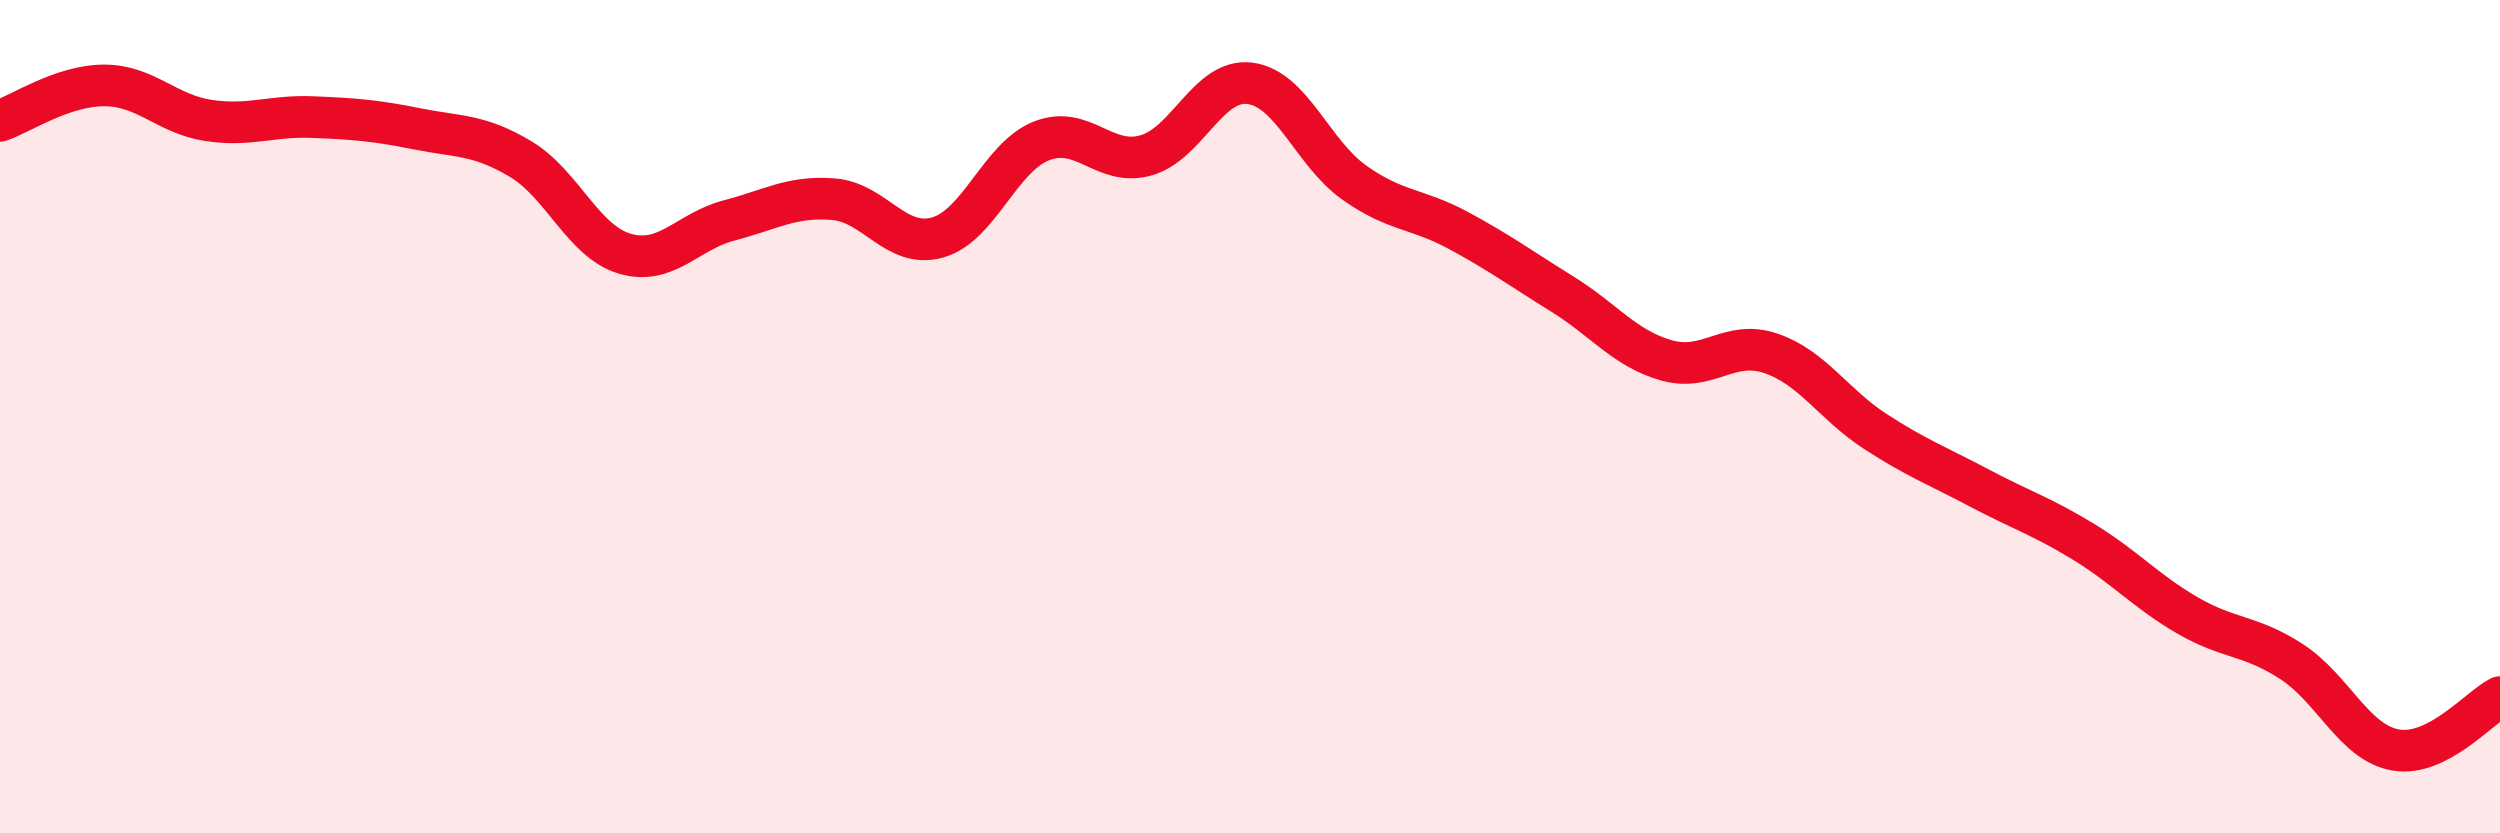 
    <svg width="60" height="20" viewBox="0 0 60 20" xmlns="http://www.w3.org/2000/svg">
      <path
        d="M 0,2.9 C 0.5,2.73 1.5,2.05 2.5,2.05 C 3.5,2.05 4,2.74 5,2.89 C 6,3.04 6.5,2.77 7.5,2.81 C 8.5,2.85 9,2.89 10,3.09 C 11,3.29 11.5,3.22 12.5,3.82 C 13.5,4.42 14,5.8 15,6.09 C 16,6.38 16.5,5.55 17.5,5.29 C 18.5,5.03 19,4.7 20,4.78 C 21,4.86 21.5,5.98 22.5,5.7 C 23.5,5.42 24,3.77 25,3.38 C 26,2.99 26.5,4.01 27.5,3.73 C 28.5,3.45 29,1.87 30,2 C 31,2.13 31.5,3.67 32.5,4.38 C 33.5,5.09 34,4.99 35,5.53 C 36,6.07 36.5,6.44 37.5,7.06 C 38.5,7.68 39,8.37 40,8.65 C 41,8.93 41.5,8.14 42.5,8.48 C 43.5,8.82 44,9.7 45,10.35 C 46,11 46.5,11.18 47.5,11.71 C 48.5,12.24 49,12.39 50,13 C 51,13.61 51.5,14.19 52.5,14.77 C 53.5,15.35 54,15.23 55,15.88 C 56,16.53 56.5,17.83 57.5,18 C 58.5,18.17 59.5,16.98 60,16.73L60 20L0 20Z"
        fill="#EB0A25"
        opacity="0.1"
        stroke-linecap="round"
        stroke-linejoin="round"
      />
      <path
        d="M 0,2.9 C 0.5,2.73 1.5,2.05 2.5,2.05 C 3.5,2.05 4,2.74 5,2.89 C 6,3.04 6.5,2.77 7.5,2.81 C 8.5,2.85 9,2.89 10,3.09 C 11,3.29 11.5,3.22 12.5,3.82 C 13.5,4.42 14,5.8 15,6.09 C 16,6.38 16.5,5.55 17.5,5.29 C 18.5,5.03 19,4.7 20,4.78 C 21,4.86 21.5,5.98 22.5,5.7 C 23.5,5.42 24,3.77 25,3.38 C 26,2.99 26.5,4.01 27.5,3.73 C 28.5,3.45 29,1.87 30,2 C 31,2.13 31.5,3.67 32.5,4.38 C 33.5,5.09 34,4.99 35,5.53 C 36,6.07 36.5,6.44 37.5,7.06 C 38.5,7.68 39,8.37 40,8.65 C 41,8.93 41.5,8.14 42.5,8.48 C 43.5,8.82 44,9.7 45,10.35 C 46,11 46.5,11.18 47.5,11.71 C 48.5,12.24 49,12.39 50,13 C 51,13.61 51.5,14.19 52.5,14.77 C 53.5,15.35 54,15.23 55,15.88 C 56,16.53 56.5,17.83 57.5,18 C 58.5,18.17 59.5,16.98 60,16.73"
        stroke="#EB0A25"
        stroke-width="1"
        fill="none"
        stroke-linecap="round"
        stroke-linejoin="round"
      />
    </svg>
  